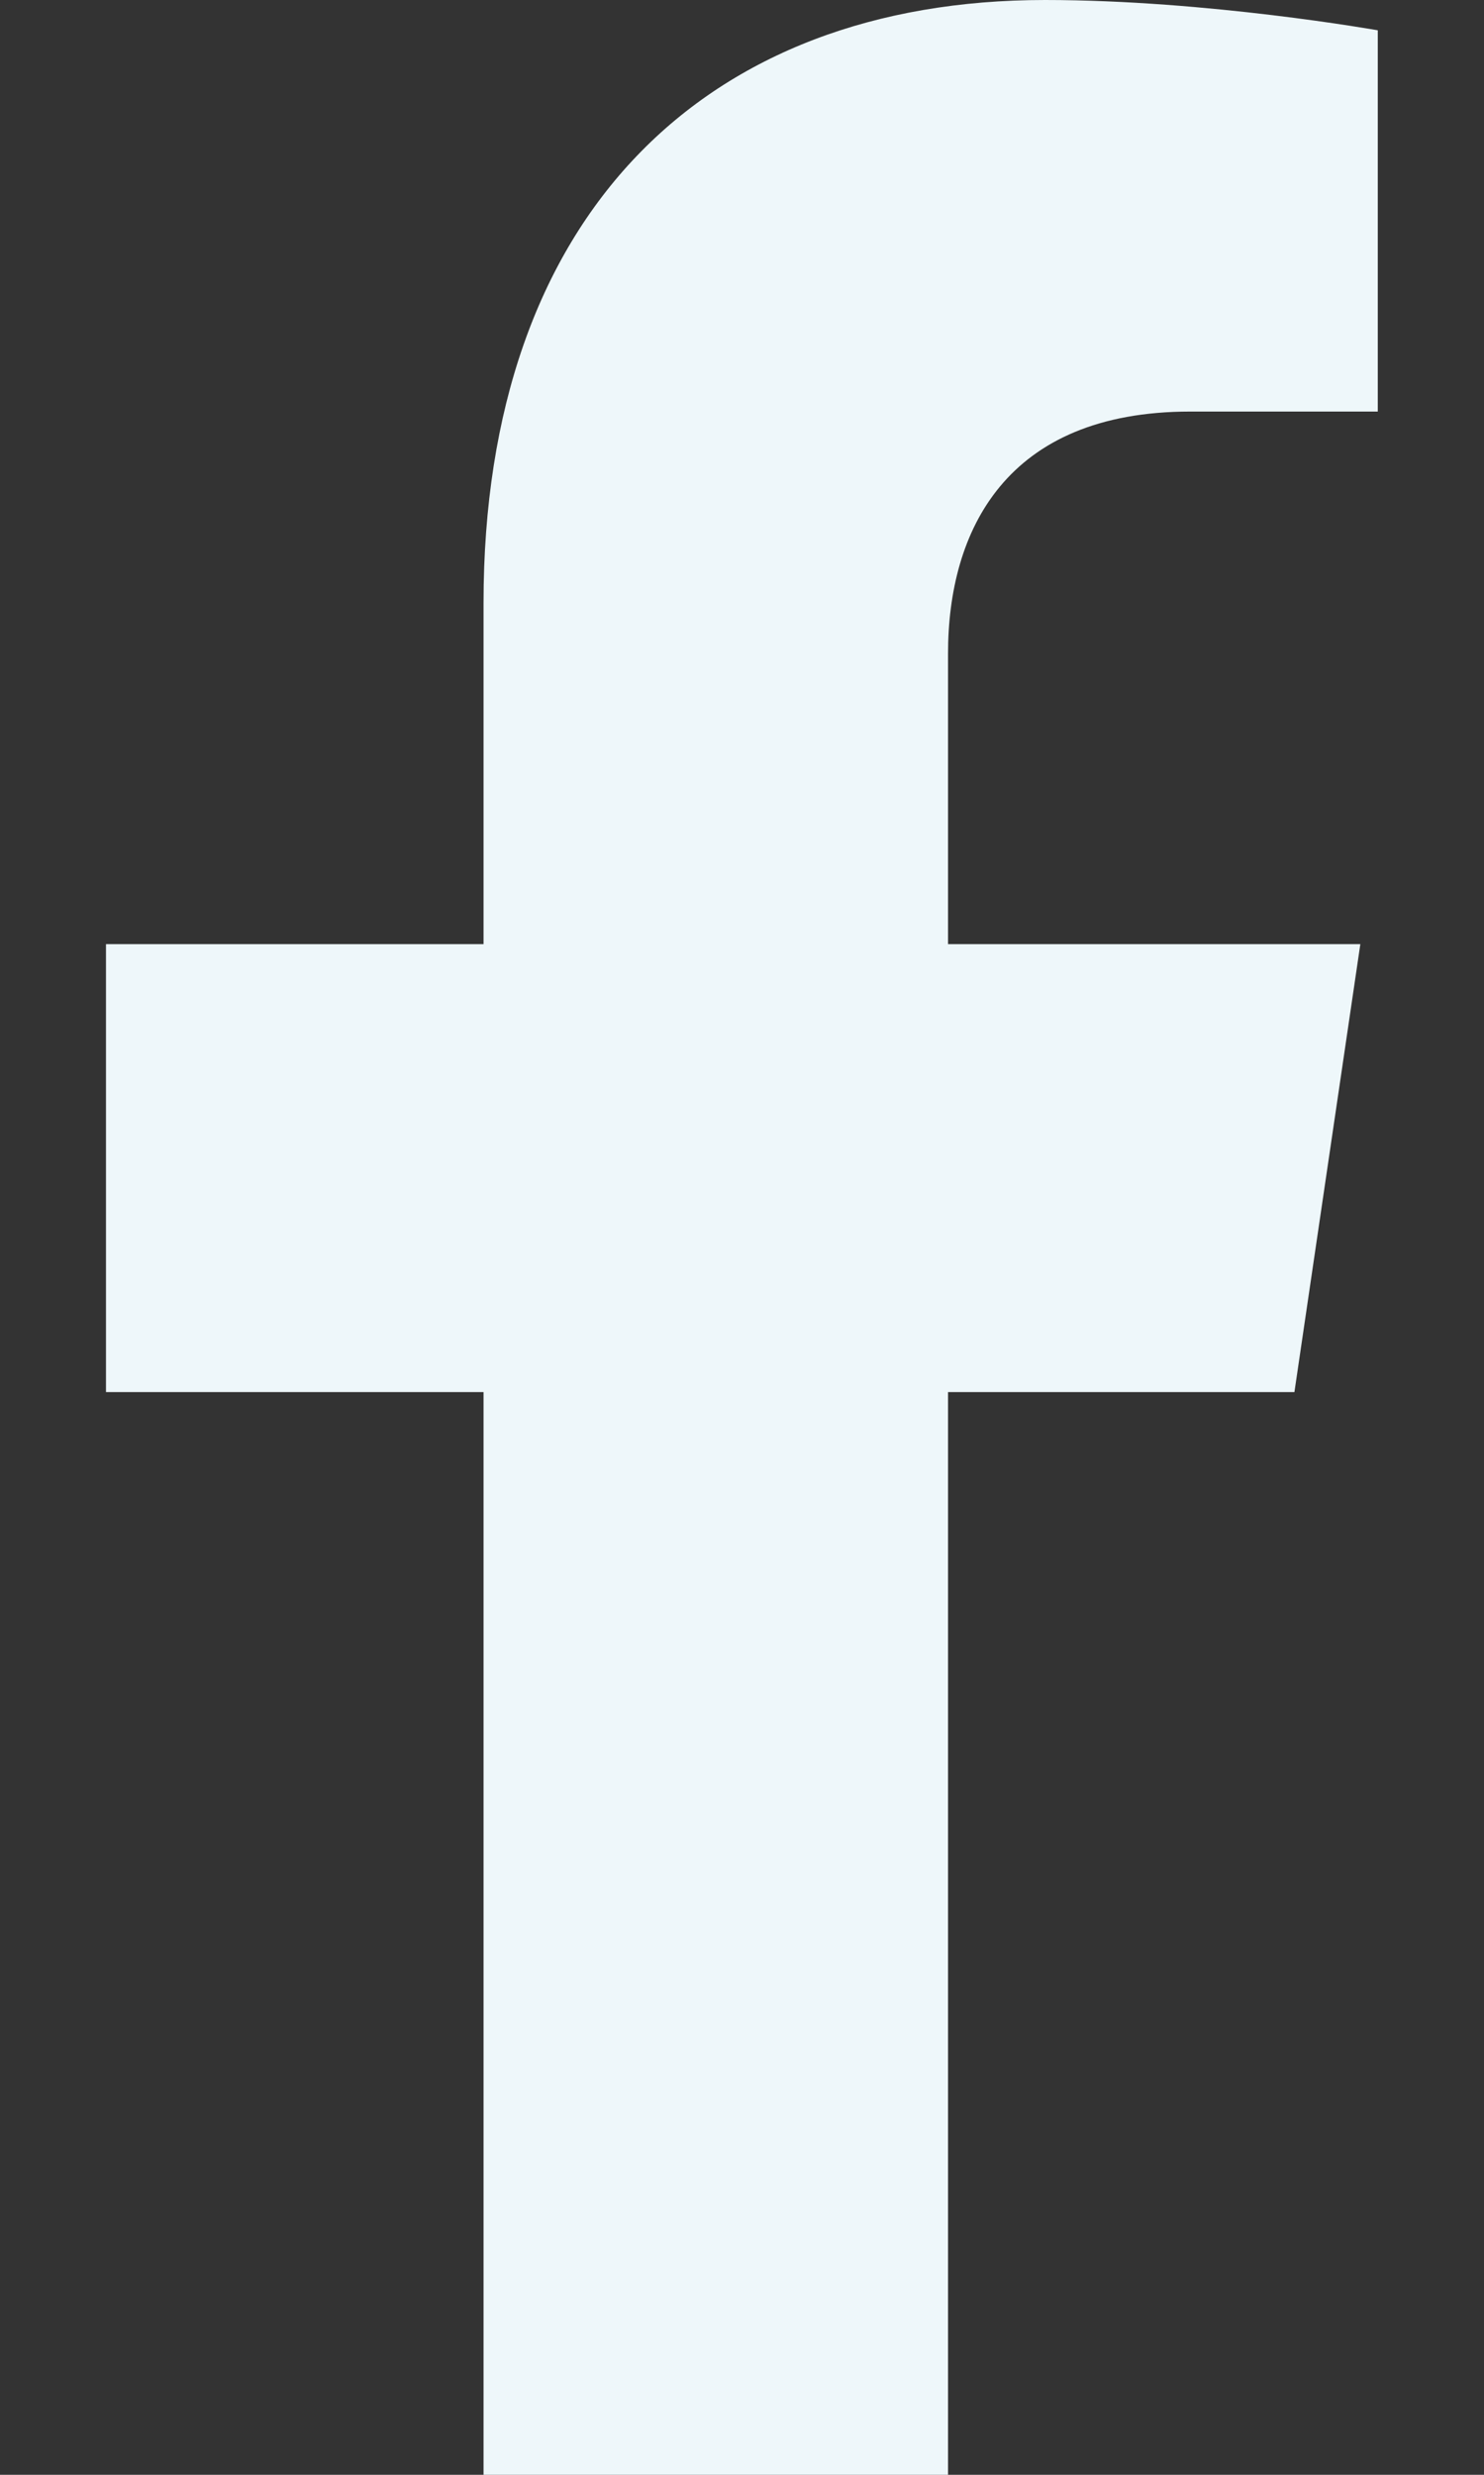 <svg width="12" height="20" viewBox="0 0 12 20" fill="none" xmlns="http://www.w3.org/2000/svg">
<rect x="0" y="0" width="12" height="20" fill="#333333" stroke="none"/>
<g clip-path="url(#clip0_477_242)">
<path d="M10.467 11.25L11 7.63H7.666V5.282C7.666 4.291 8.132 3.326 9.625 3.326H11.141V0.245C11.141 0.245 9.765 0 8.45 0C5.704 0 3.91 1.734 3.91 4.872V7.63H0.857V11.25H3.91V20H7.666V11.25H10.467Z" fill="#EEF7FA"/>
</g>
<defs>
<clipPath id="clip0_477_242">
<rect width="12" height="20" fill="white"/>
</clipPath>
</defs>
</svg>

